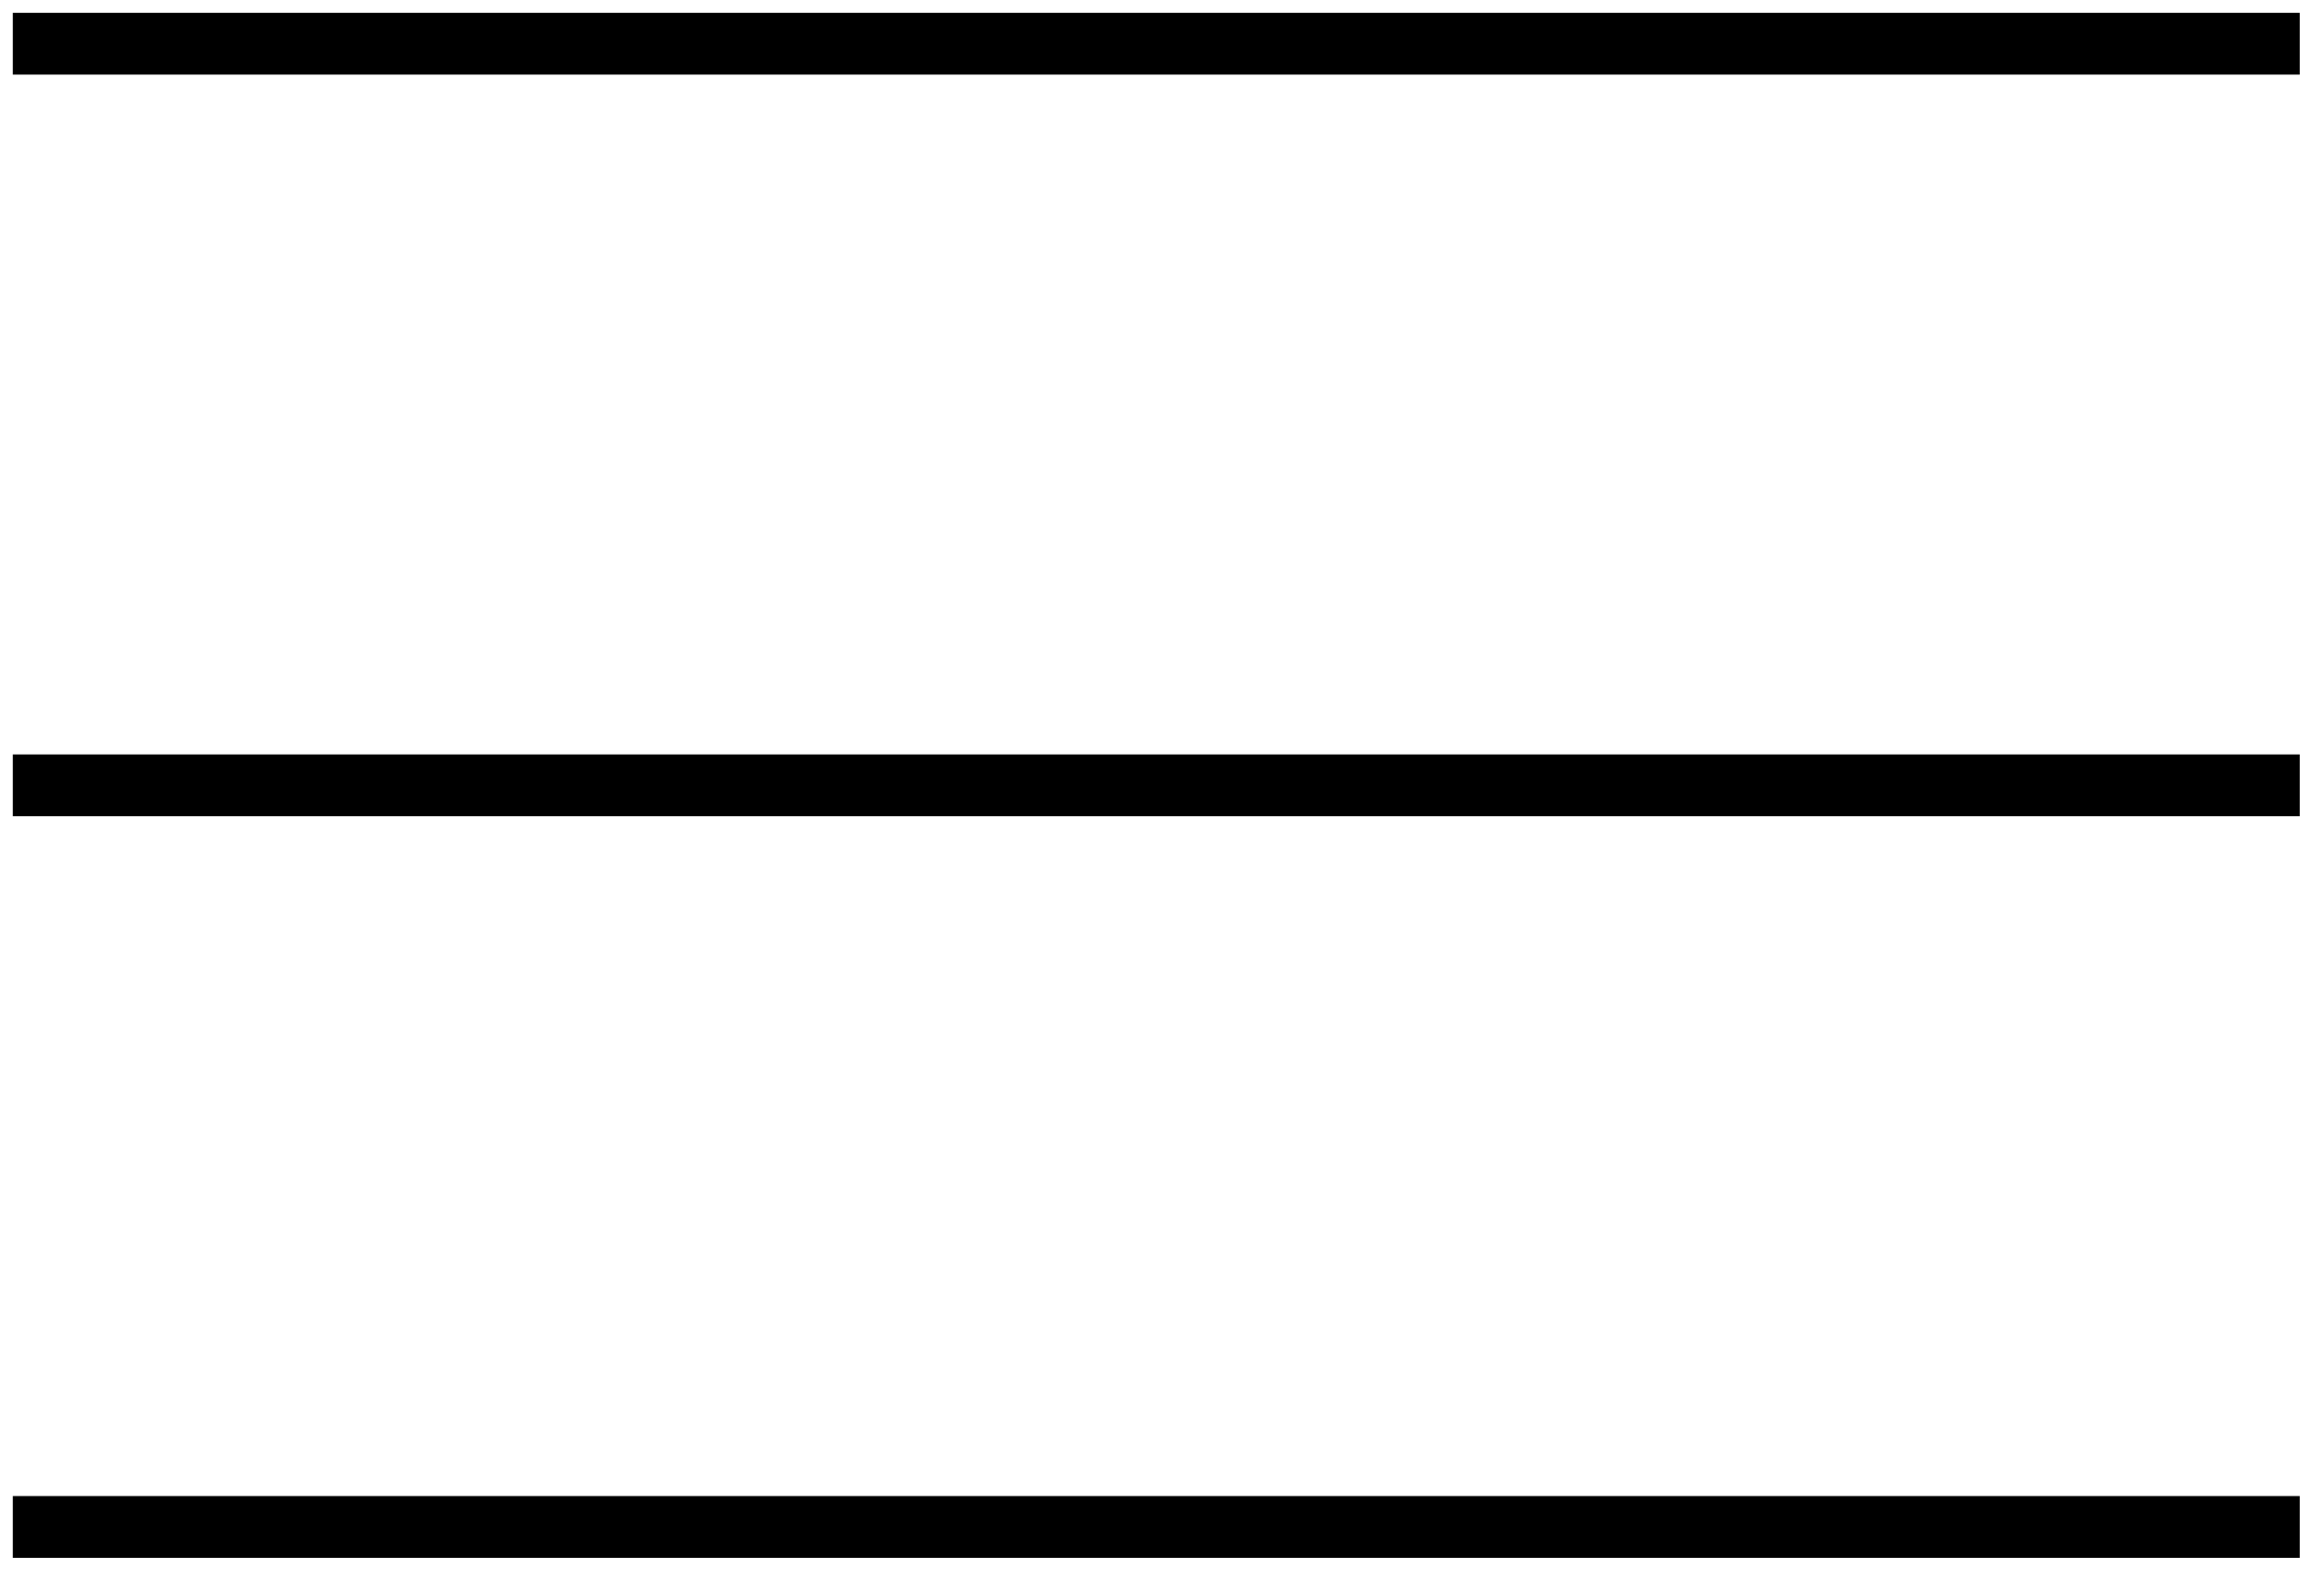 <svg clip-rule="evenodd" fill-rule="evenodd" stroke-linecap="square" stroke-linejoin="round" viewBox="0 0 47 32" xmlns="http://www.w3.org/2000/svg"><g fill="none" stroke="#000" stroke-width="1.25" transform="translate(-6.616 -14.116)"><path d="m7.5 30h45"/><path d="m7.5 15h45"/><path d="m7.5 45h45"/></g></svg>